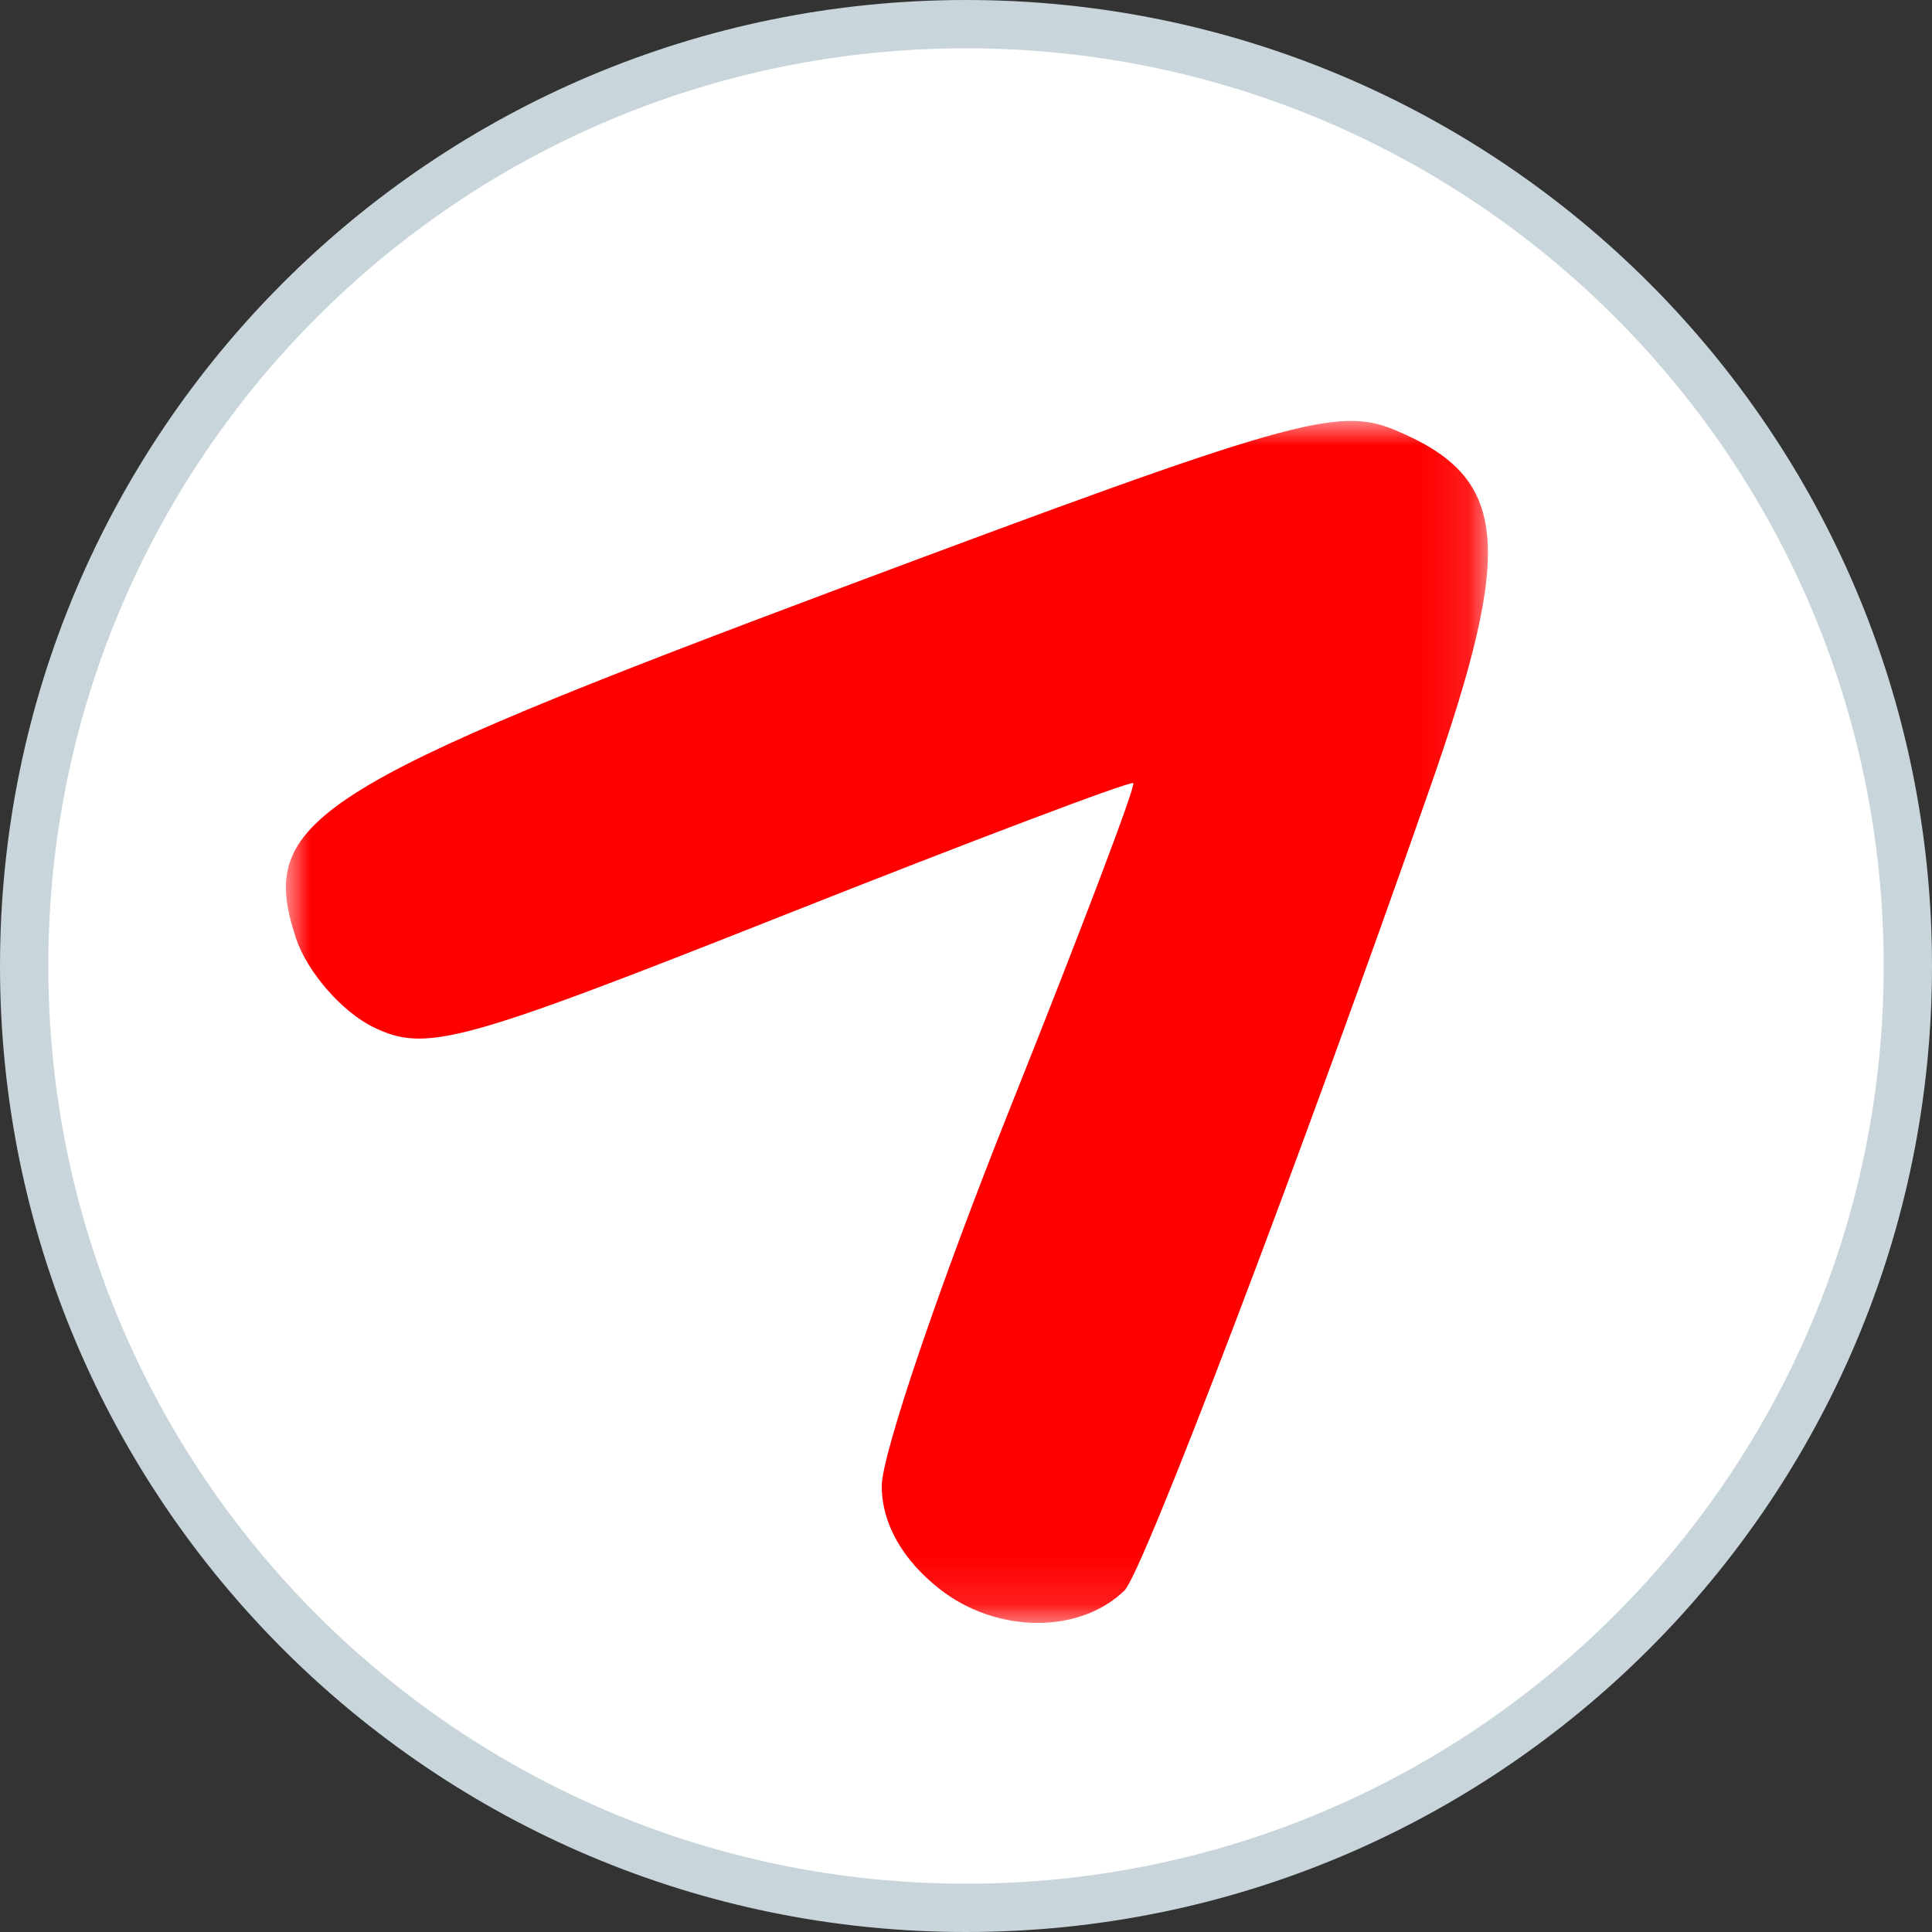 <?xml version="1.0" encoding="UTF-8"?>
<svg width="40px" height="40px" viewBox="0 0 40 40" version="1.1" xmlns="http://www.w3.org/2000/svg" xmlns:xlink="http://www.w3.org/1999/xlink">
    <rect x="0" y="0" width="40" height="40" fill="#333333" stroke="none"/>
    <!-- Generator: Sketch 41.2 (35397) - http://www.bohemiancoding.com/sketch -->
    <title>Asian Airlines</title>
    <desc>Created with Sketch.</desc>
    <defs>
        <polygon id="path-1" points="24.887 24.887 0 24.887 0 0 24.887 0 24.887 24.887"></polygon>
    </defs>
    <g id="Flight" stroke="none" stroke-width="1" fill="none" fill-rule="evenodd">
        <g id="Asian-Airlines">
            <g id="FeherHatter">
                <path d="M0,20 C0,8.954 8.952,0 20,0 C31.046,0 40,8.952 40,20 C40,31.046 31.048,40 20,40 C8.954,40 0,31.048 0,20 L0,20 Z" id="Shape" fill="#C8D5DB"></path>
                <path d="M20,39 C30.495,39 39,30.494 39,20 C39,9.505 30.494,1 20,1 C9.505,1 1,9.506 1,20 C1,30.495 9.506,39 20,39 Z" id="Path" fill="#FFFFFF"></path>
            </g>
            <g id="Page-1" transform="translate(5.919, 8.714)">
                <mask id="mask-2" fill="white">
                    <use xlink:href="#path-1"></use>
                </mask>
                <g id="Clip-2"></g>
                <path d="M13.534,24.184 C12.758,23.574 12.334,22.816 12.337,22.049 C12.34,21.394 13.536,17.874 14.995,14.225 C16.453,10.577 17.601,7.55 17.544,7.5 C17.487,7.449 14.191,8.696 10.219,10.27 C3.612,12.886 2.895,13.081 1.811,12.552 C1.159,12.234 0.437,11.404 0.207,10.706 C-0.595,8.274 0.489,7.579 11.554,3.435 C20.781,-0.021 21.772,-0.303 22.954,0.186 C25.312,1.163 25.453,2.545 23.703,7.553 C21.01,15.26 17.744,23.844 17.363,24.214 C16.432,25.123 14.711,25.109 13.534,24.184" id="Fill-1" fill="#FF0000" mask="url(#mask-2)"></path>
            </g>
        </g>
    </g>
</svg>